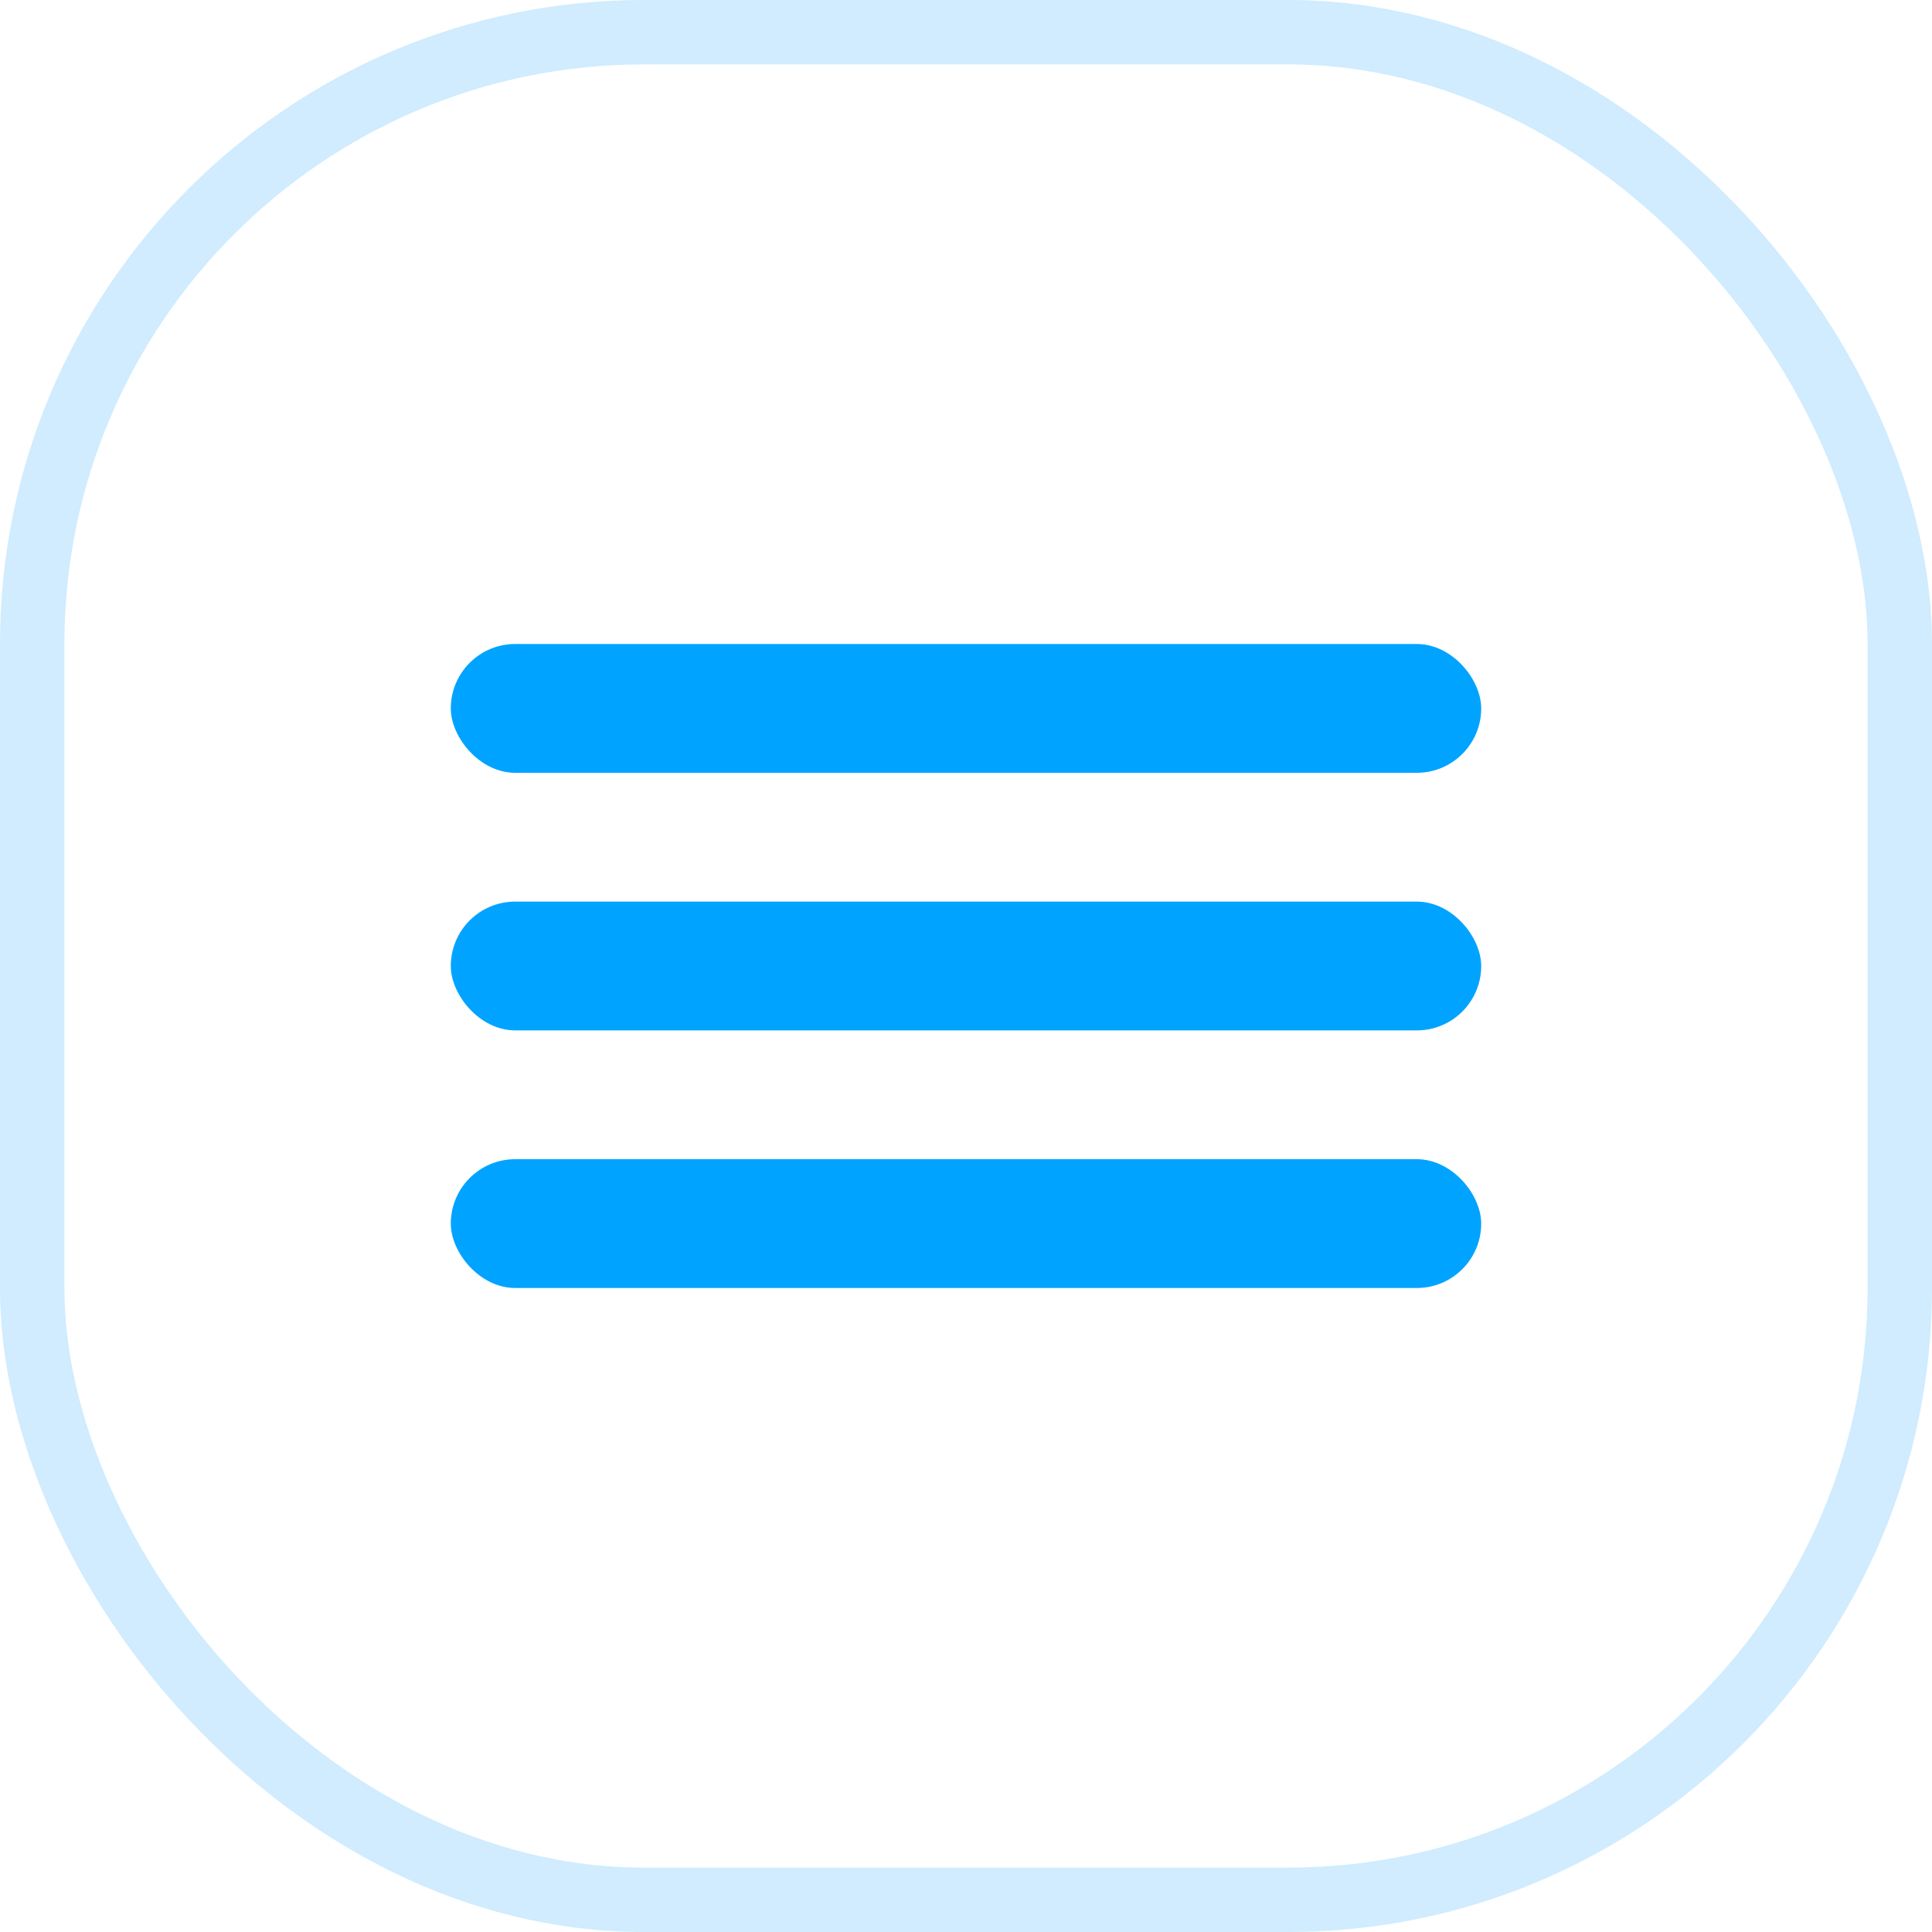 <svg width="30" height="30" viewBox="0 0 30 30" fill="none" xmlns="http://www.w3.org/2000/svg">
<rect x="0.5" y="0.5" width="29" height="29" rx="9.5" stroke="#18A0FB" stroke-opacity="0.2"/>
<rect x="7" y="10" width="16" height="2" rx="1" fill="#00A3FF"/>
<rect x="7" y="14" width="16" height="2" rx="1" fill="#00A3FF"/>
<rect x="7" y="18" width="16" height="2" rx="1" fill="#00A3FF"/>
</svg>
